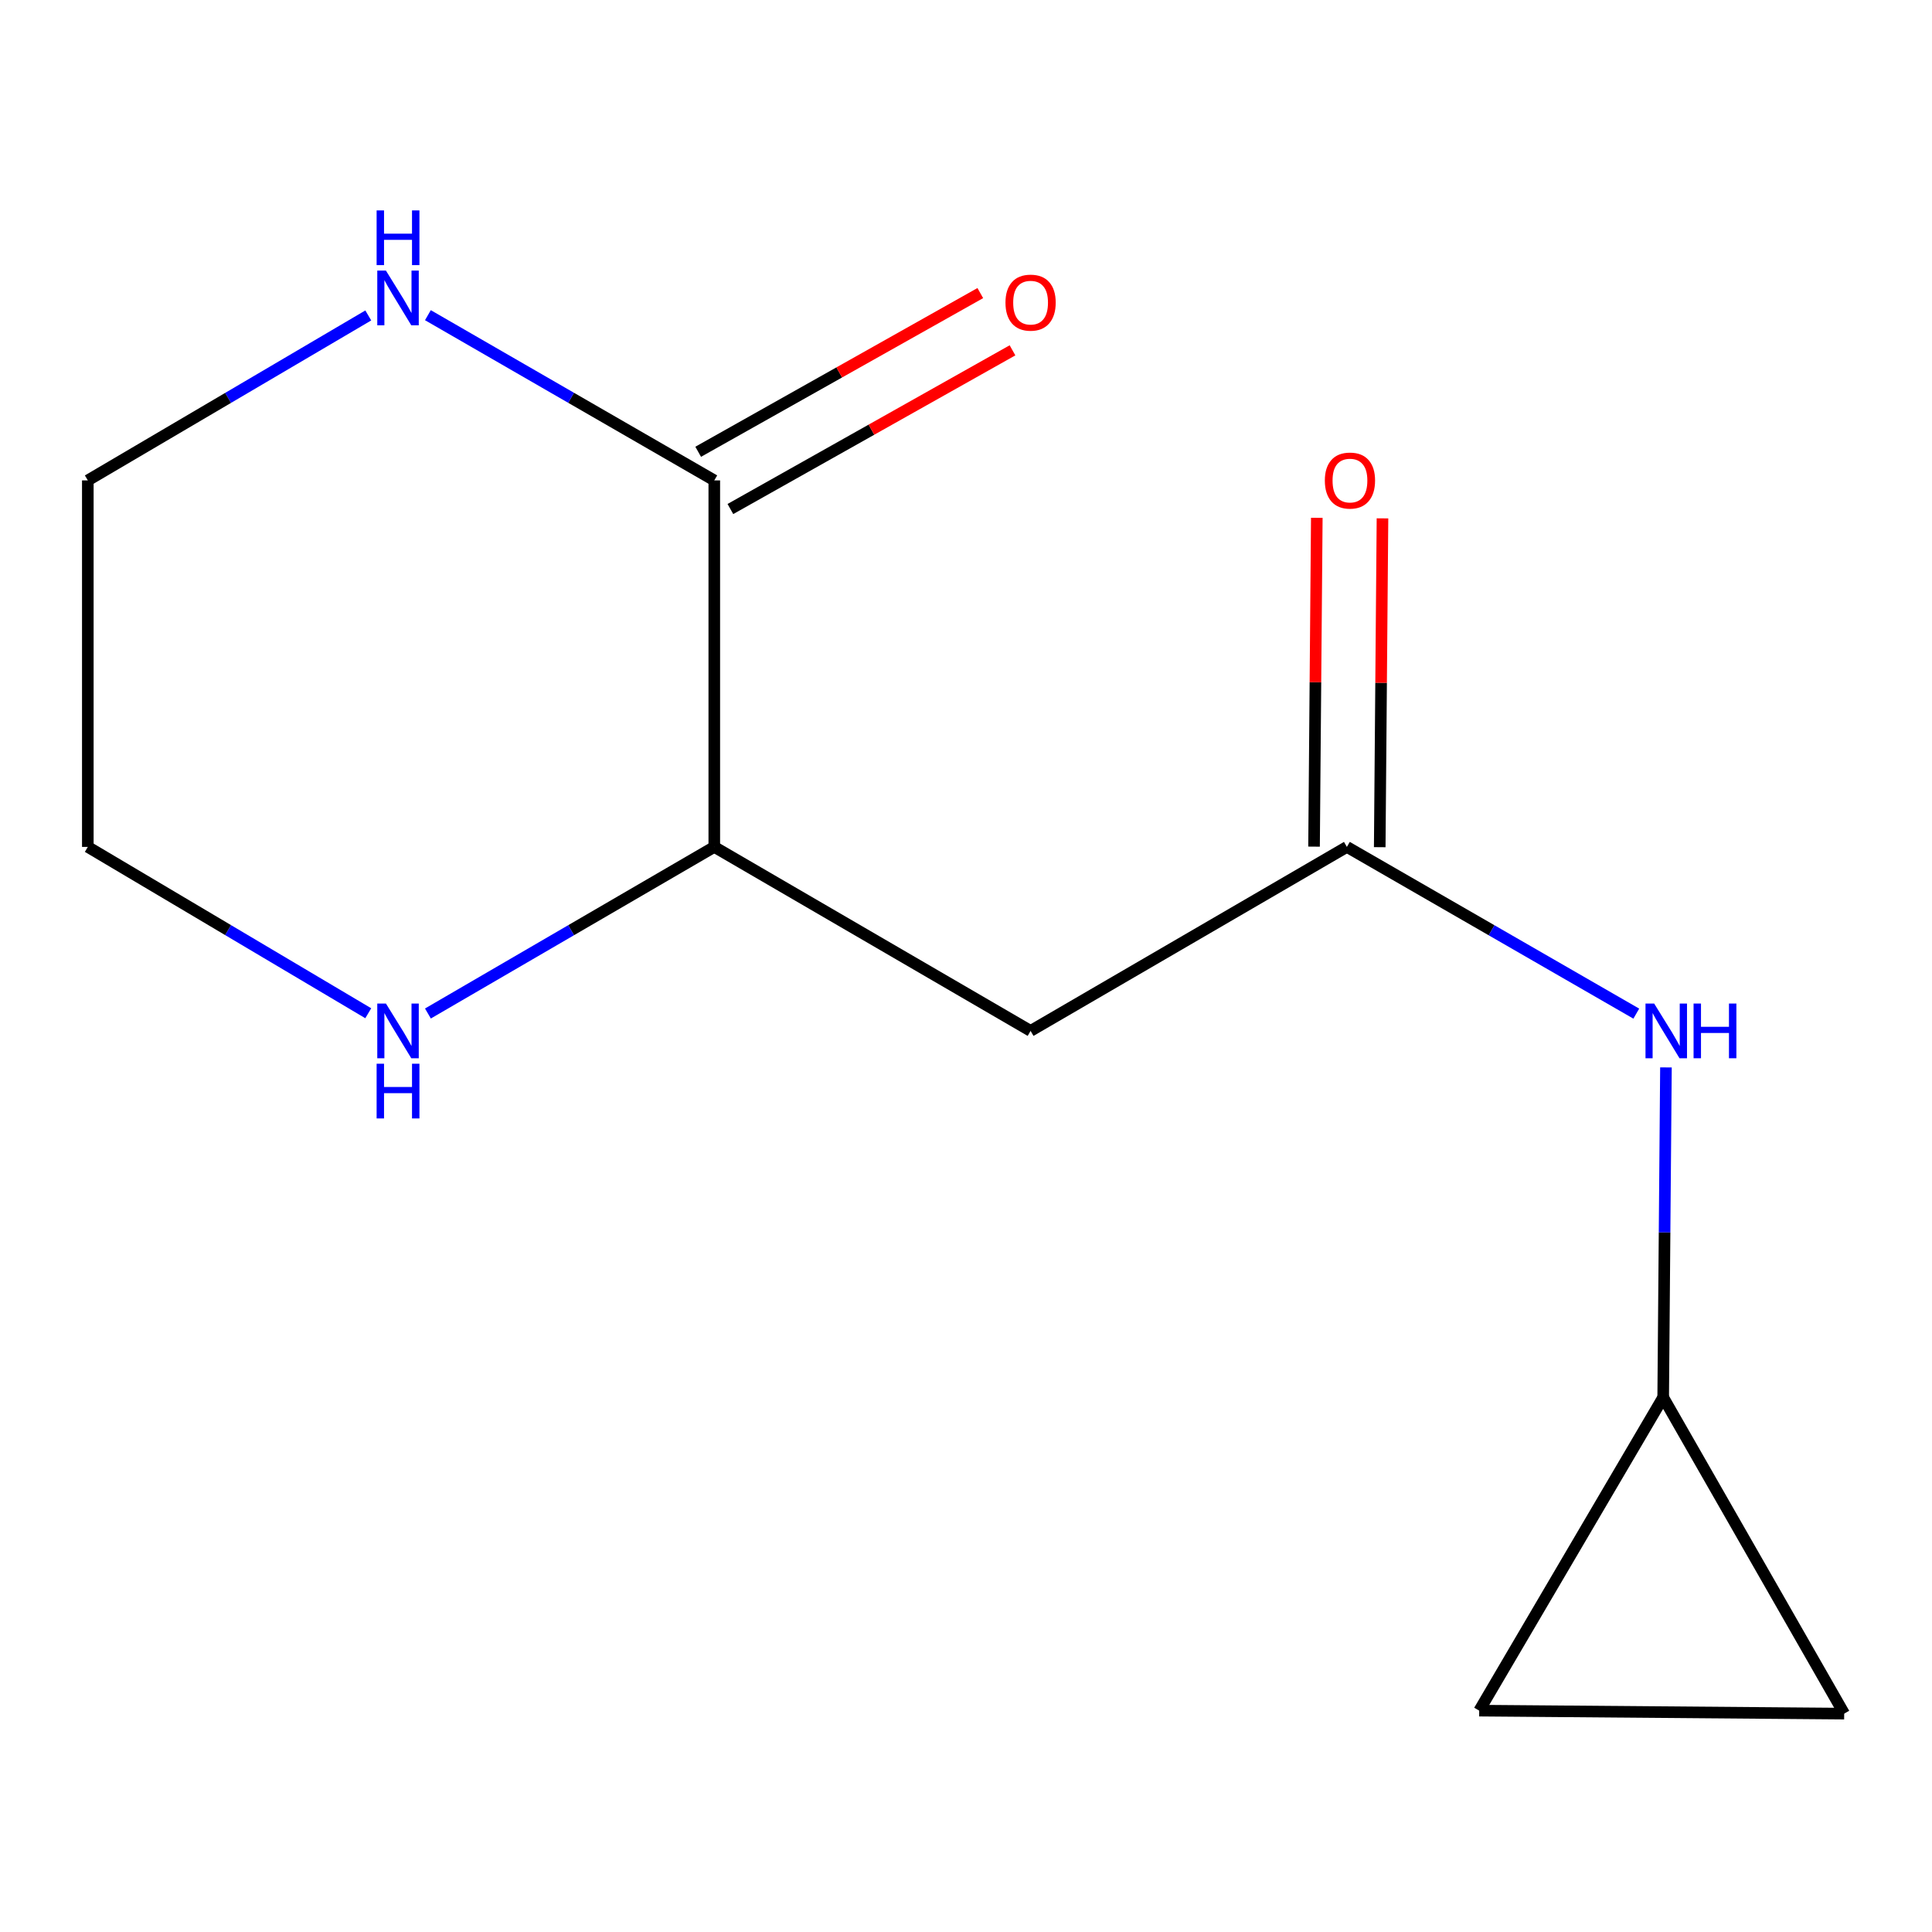 <?xml version='1.0' encoding='iso-8859-1'?>
<svg version='1.1' baseProfile='full'
              xmlns='http://www.w3.org/2000/svg'
                      xmlns:rdkit='http://www.rdkit.org/xml'
                      xmlns:xlink='http://www.w3.org/1999/xlink'
                  xml:space='preserve'
width='1000px' height='1000px' viewBox='0 0 1000 1000'>
<!-- END OF HEADER -->
<rect style='opacity:1.0;fill:#FFFFFF;stroke:none' width='1000' height='1000' x='0' y='0'> </rect>
<path class='bond-2' d='M 369.714,248.655 L 369.714,438.36' style='fill:none;fill-rule:evenodd;stroke:#000000;stroke-width:6px;stroke-linecap:butt;stroke-linejoin:miter;stroke-opacity:1' />
<path class='bond-5' d='M 369.714,248.655 L 295.598,205.897' style='fill:none;fill-rule:evenodd;stroke:#000000;stroke-width:6px;stroke-linecap:butt;stroke-linejoin:miter;stroke-opacity:1' />
<path class='bond-5' d='M 295.598,205.897 L 221.481,163.139' style='fill:none;fill-rule:evenodd;stroke:#0000FF;stroke-width:6px;stroke-linecap:butt;stroke-linejoin:miter;stroke-opacity:1' />
<path class='bond-9' d='M 378.048,263.47 L 451.059,222.4' style='fill:none;fill-rule:evenodd;stroke:#000000;stroke-width:6px;stroke-linecap:butt;stroke-linejoin:miter;stroke-opacity:1' />
<path class='bond-9' d='M 451.059,222.4 L 524.069,181.33' style='fill:none;fill-rule:evenodd;stroke:#FF0000;stroke-width:6px;stroke-linecap:butt;stroke-linejoin:miter;stroke-opacity:1' />
<path class='bond-9' d='M 361.38,233.839 L 434.39,192.769' style='fill:none;fill-rule:evenodd;stroke:#000000;stroke-width:6px;stroke-linecap:butt;stroke-linejoin:miter;stroke-opacity:1' />
<path class='bond-9' d='M 434.39,192.769 L 507.401,151.699' style='fill:none;fill-rule:evenodd;stroke:#FF0000;stroke-width:6px;stroke-linecap:butt;stroke-linejoin:miter;stroke-opacity:1' />
<path class='bond-0' d='M 533.431,533.591 L 369.714,438.36' style='fill:none;fill-rule:evenodd;stroke:#000000;stroke-width:6px;stroke-linecap:butt;stroke-linejoin:miter;stroke-opacity:1' />
<path class='bond-1' d='M 533.431,533.591 L 697.147,438.36' style='fill:none;fill-rule:evenodd;stroke:#000000;stroke-width:6px;stroke-linecap:butt;stroke-linejoin:miter;stroke-opacity:1' />
<path class='bond-4' d='M 697.147,438.36 L 772.044,481.508' style='fill:none;fill-rule:evenodd;stroke:#000000;stroke-width:6px;stroke-linecap:butt;stroke-linejoin:miter;stroke-opacity:1' />
<path class='bond-4' d='M 772.044,481.508 L 846.941,524.656' style='fill:none;fill-rule:evenodd;stroke:#0000FF;stroke-width:6px;stroke-linecap:butt;stroke-linejoin:miter;stroke-opacity:1' />
<path class='bond-10' d='M 714.145,438.503 L 714.857,353.401' style='fill:none;fill-rule:evenodd;stroke:#000000;stroke-width:6px;stroke-linecap:butt;stroke-linejoin:miter;stroke-opacity:1' />
<path class='bond-10' d='M 714.857,353.401 L 715.569,268.3' style='fill:none;fill-rule:evenodd;stroke:#FF0000;stroke-width:6px;stroke-linecap:butt;stroke-linejoin:miter;stroke-opacity:1' />
<path class='bond-10' d='M 680.149,438.218 L 680.861,353.117' style='fill:none;fill-rule:evenodd;stroke:#000000;stroke-width:6px;stroke-linecap:butt;stroke-linejoin:miter;stroke-opacity:1' />
<path class='bond-10' d='M 680.861,353.117 L 681.573,268.015' style='fill:none;fill-rule:evenodd;stroke:#FF0000;stroke-width:6px;stroke-linecap:butt;stroke-linejoin:miter;stroke-opacity:1' />
<path class='bond-6' d='M 369.714,438.36 L 295.603,481.475' style='fill:none;fill-rule:evenodd;stroke:#000000;stroke-width:6px;stroke-linecap:butt;stroke-linejoin:miter;stroke-opacity:1' />
<path class='bond-6' d='M 295.603,481.475 L 221.491,524.589' style='fill:none;fill-rule:evenodd;stroke:#0000FF;stroke-width:6px;stroke-linecap:butt;stroke-linejoin:miter;stroke-opacity:1' />
<path class='bond-3' d='M 860.864,723.259 L 861.578,637.876' style='fill:none;fill-rule:evenodd;stroke:#000000;stroke-width:6px;stroke-linecap:butt;stroke-linejoin:miter;stroke-opacity:1' />
<path class='bond-3' d='M 861.578,637.876 L 862.292,552.493' style='fill:none;fill-rule:evenodd;stroke:#0000FF;stroke-width:6px;stroke-linecap:butt;stroke-linejoin:miter;stroke-opacity:1' />
<path class='bond-7' d='M 860.864,723.259 L 765.633,885.426' style='fill:none;fill-rule:evenodd;stroke:#000000;stroke-width:6px;stroke-linecap:butt;stroke-linejoin:miter;stroke-opacity:1' />
<path class='bond-8' d='M 860.864,723.259 L 954.545,886.975' style='fill:none;fill-rule:evenodd;stroke:#000000;stroke-width:6px;stroke-linecap:butt;stroke-linejoin:miter;stroke-opacity:1' />
<path class='bond-11' d='M 190.62,163.273 L 118.037,205.964' style='fill:none;fill-rule:evenodd;stroke:#0000FF;stroke-width:6px;stroke-linecap:butt;stroke-linejoin:miter;stroke-opacity:1' />
<path class='bond-11' d='M 118.037,205.964 L 45.455,248.655' style='fill:none;fill-rule:evenodd;stroke:#000000;stroke-width:6px;stroke-linecap:butt;stroke-linejoin:miter;stroke-opacity:1' />
<path class='bond-13' d='M 190.61,524.453 L 118.032,481.407' style='fill:none;fill-rule:evenodd;stroke:#0000FF;stroke-width:6px;stroke-linecap:butt;stroke-linejoin:miter;stroke-opacity:1' />
<path class='bond-13' d='M 118.032,481.407 L 45.455,438.36' style='fill:none;fill-rule:evenodd;stroke:#000000;stroke-width:6px;stroke-linecap:butt;stroke-linejoin:miter;stroke-opacity:1' />
<path class='bond-14' d='M 765.633,885.426 L 954.545,886.975' style='fill:none;fill-rule:evenodd;stroke:#000000;stroke-width:6px;stroke-linecap:butt;stroke-linejoin:miter;stroke-opacity:1' />
<path class='bond-12' d='M 45.455,248.655 L 45.455,438.36' style='fill:none;fill-rule:evenodd;stroke:#000000;stroke-width:6px;stroke-linecap:butt;stroke-linejoin:miter;stroke-opacity:1' />
<path  class='atom-5' d='M 856.19 519.431
L 865.47 534.431
Q 866.39 535.911, 867.87 538.591
Q 869.35 541.271, 869.43 541.431
L 869.43 519.431
L 873.19 519.431
L 873.19 547.751
L 869.31 547.751
L 859.35 531.351
Q 858.19 529.431, 856.95 527.231
Q 855.75 525.031, 855.39 524.351
L 855.39 547.751
L 851.71 547.751
L 851.71 519.431
L 856.19 519.431
' fill='#0000FF'/>
<path  class='atom-5' d='M 876.59 519.431
L 880.43 519.431
L 880.43 531.471
L 894.91 531.471
L 894.91 519.431
L 898.75 519.431
L 898.75 547.751
L 894.91 547.751
L 894.91 534.671
L 880.43 534.671
L 880.43 547.751
L 876.59 547.751
L 876.59 519.431
' fill='#0000FF'/>
<path  class='atom-6' d='M 199.757 140.058
L 209.037 155.058
Q 209.957 156.538, 211.437 159.218
Q 212.917 161.898, 212.997 162.058
L 212.997 140.058
L 216.757 140.058
L 216.757 168.378
L 212.877 168.378
L 202.917 151.978
Q 201.757 150.058, 200.517 147.858
Q 199.317 145.658, 198.957 144.978
L 198.957 168.378
L 195.277 168.378
L 195.277 140.058
L 199.757 140.058
' fill='#0000FF'/>
<path  class='atom-6' d='M 194.937 108.906
L 198.777 108.906
L 198.777 120.946
L 213.257 120.946
L 213.257 108.906
L 217.097 108.906
L 217.097 137.226
L 213.257 137.226
L 213.257 124.146
L 198.777 124.146
L 198.777 137.226
L 194.937 137.226
L 194.937 108.906
' fill='#0000FF'/>
<path  class='atom-7' d='M 199.757 519.431
L 209.037 534.431
Q 209.957 535.911, 211.437 538.591
Q 212.917 541.271, 212.997 541.431
L 212.997 519.431
L 216.757 519.431
L 216.757 547.751
L 212.877 547.751
L 202.917 531.351
Q 201.757 529.431, 200.517 527.231
Q 199.317 525.031, 198.957 524.351
L 198.957 547.751
L 195.277 547.751
L 195.277 519.431
L 199.757 519.431
' fill='#0000FF'/>
<path  class='atom-7' d='M 194.937 550.583
L 198.777 550.583
L 198.777 562.623
L 213.257 562.623
L 213.257 550.583
L 217.097 550.583
L 217.097 578.903
L 213.257 578.903
L 213.257 565.823
L 198.777 565.823
L 198.777 578.903
L 194.937 578.903
L 194.937 550.583
' fill='#0000FF'/>
<path  class='atom-10' d='M 520.431 156.64
Q 520.431 149.84, 523.791 146.04
Q 527.151 142.24, 533.431 142.24
Q 539.711 142.24, 543.071 146.04
Q 546.431 149.84, 546.431 156.64
Q 546.431 163.52, 543.031 167.44
Q 539.631 171.32, 533.431 171.32
Q 527.191 171.32, 523.791 167.44
Q 520.431 163.56, 520.431 156.64
M 533.431 168.12
Q 537.751 168.12, 540.071 165.24
Q 542.431 162.32, 542.431 156.64
Q 542.431 151.08, 540.071 148.28
Q 537.751 145.44, 533.431 145.44
Q 529.111 145.44, 526.751 148.24
Q 524.431 151.04, 524.431 156.64
Q 524.431 162.36, 526.751 165.24
Q 529.111 168.12, 533.431 168.12
' fill='#FF0000'/>
<path  class='atom-11' d='M 685.734 248.735
Q 685.734 241.935, 689.094 238.135
Q 692.454 234.335, 698.734 234.335
Q 705.014 234.335, 708.374 238.135
Q 711.734 241.935, 711.734 248.735
Q 711.734 255.615, 708.334 259.535
Q 704.934 263.415, 698.734 263.415
Q 692.494 263.415, 689.094 259.535
Q 685.734 255.655, 685.734 248.735
M 698.734 260.215
Q 703.054 260.215, 705.374 257.335
Q 707.734 254.415, 707.734 248.735
Q 707.734 243.175, 705.374 240.375
Q 703.054 237.535, 698.734 237.535
Q 694.414 237.535, 692.054 240.335
Q 689.734 243.135, 689.734 248.735
Q 689.734 254.455, 692.054 257.335
Q 694.414 260.215, 698.734 260.215
' fill='#FF0000'/>
</svg>
